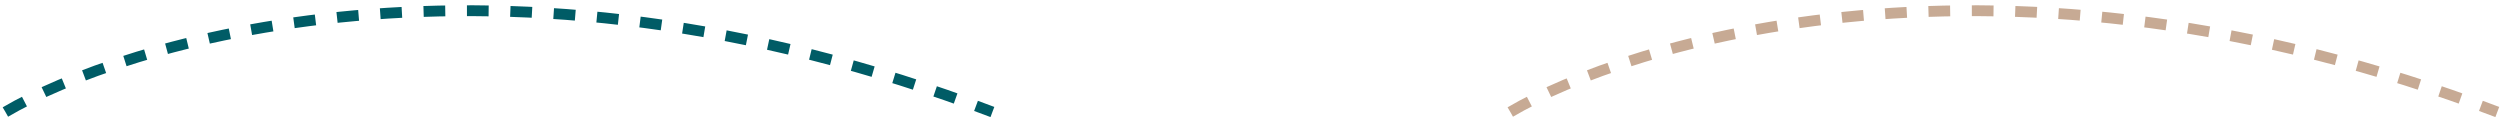 <svg xmlns="http://www.w3.org/2000/svg" width="461" height="22" viewBox="0 0 461 22" fill="none"><path d="M1.001 20.651C22.09 8.229 91.288 -14.295 182.998 20.651" stroke="#005C66" stroke-width="2" stroke-dasharray="4 4"></path><path d="M278.503 20.651C299.592 8.229 368.79 -14.295 460.5 20.651" stroke="#C7AA94" stroke-width="2" stroke-dasharray="4 4"></path></svg>